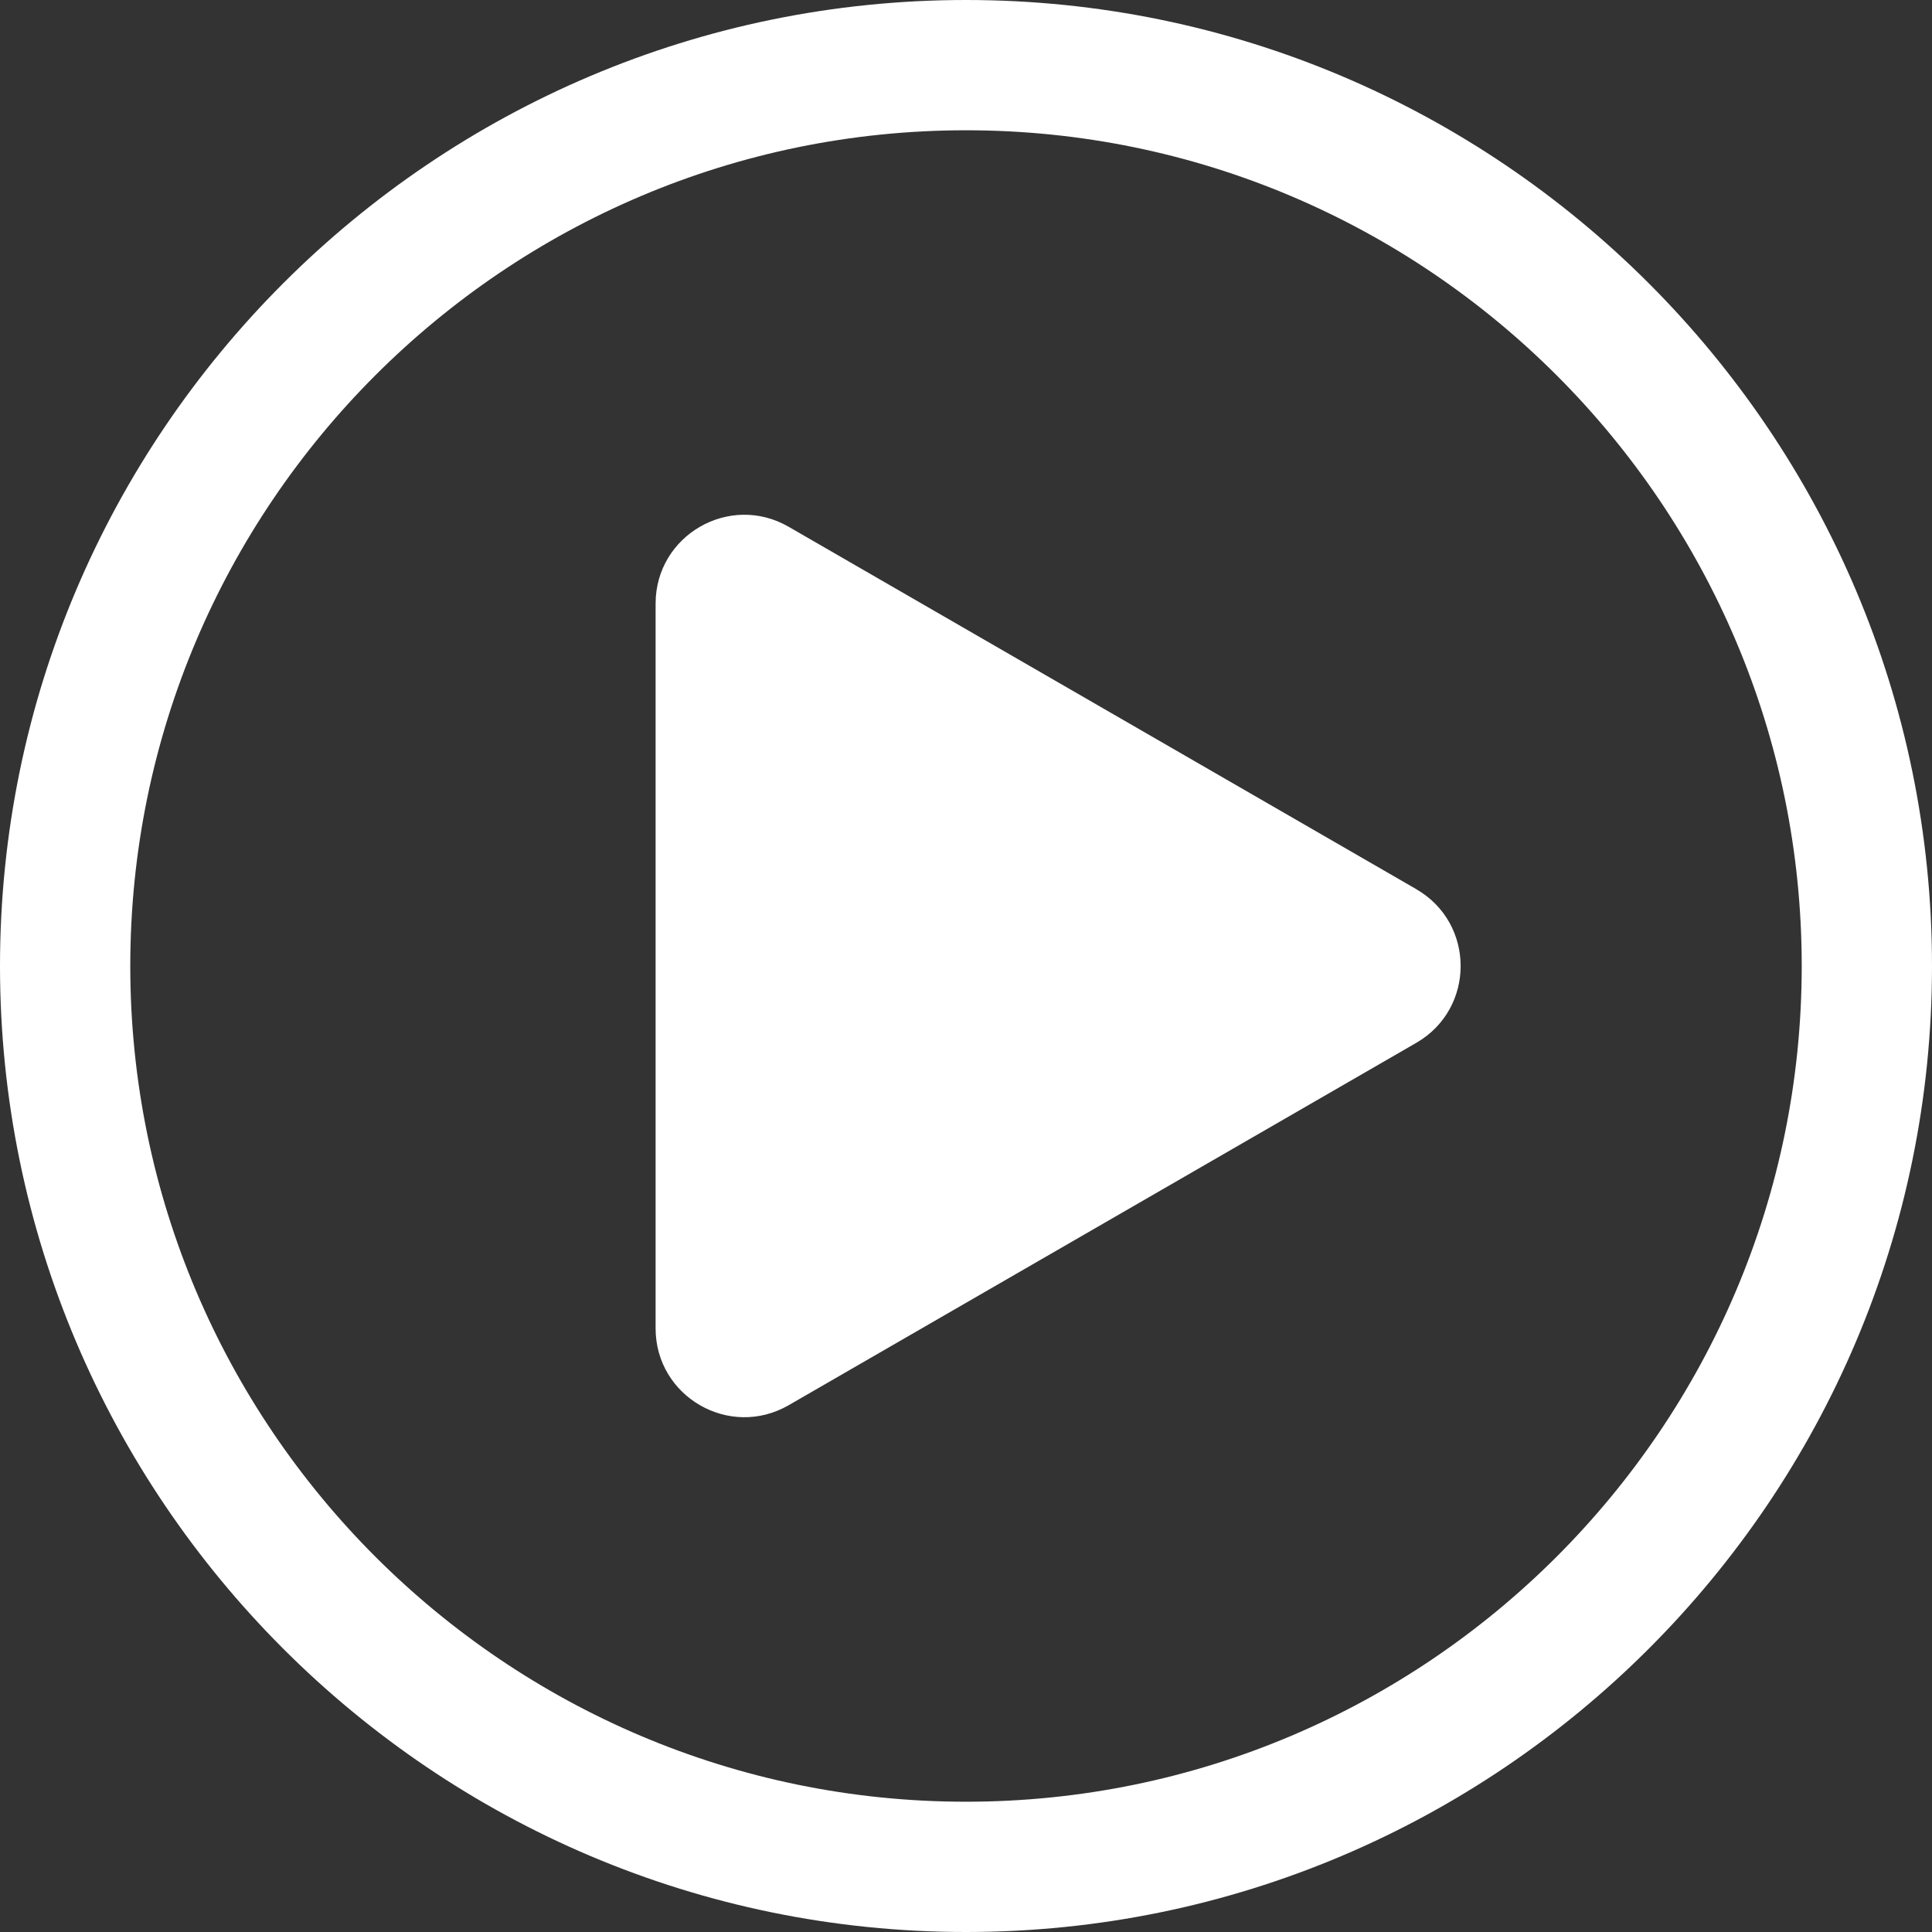 <?xml version="1.0" encoding="UTF-8"?>
<svg id="_ŽÓť_1" data-name="—ŽÓť_1" xmlns="http://www.w3.org/2000/svg" viewBox="0 0 440 440">
  <rect x="0" y="0" width="440" height="440" fill="#333333" stroke="none"/>
  <defs>
    <style>
      .cls-1 {
        fill: #fff;
      }
    </style>
  </defs>
  <path class="cls-1" d="m322.55,202.5l-142.94-82.53c-13.47-7.78-30.3,1.94-30.3,17.5v165.06c0,15.55,16.83,25.27,30.3,17.5l142.94-82.53c13.47-7.78,13.47-27.21,0-34.99Z"/>
  <path class="cls-1" d="m220,440C98.69,440,0,341.31,0,220S98.69,0,220,0s220,98.69,220,220-98.69,220-220,220Zm0-410.33C115.05,29.67,29.67,115.05,29.67,220s85.38,190.33,190.33,190.33,190.33-85.38,190.33-190.33S324.95,29.67,220,29.67Z"/>
</svg>